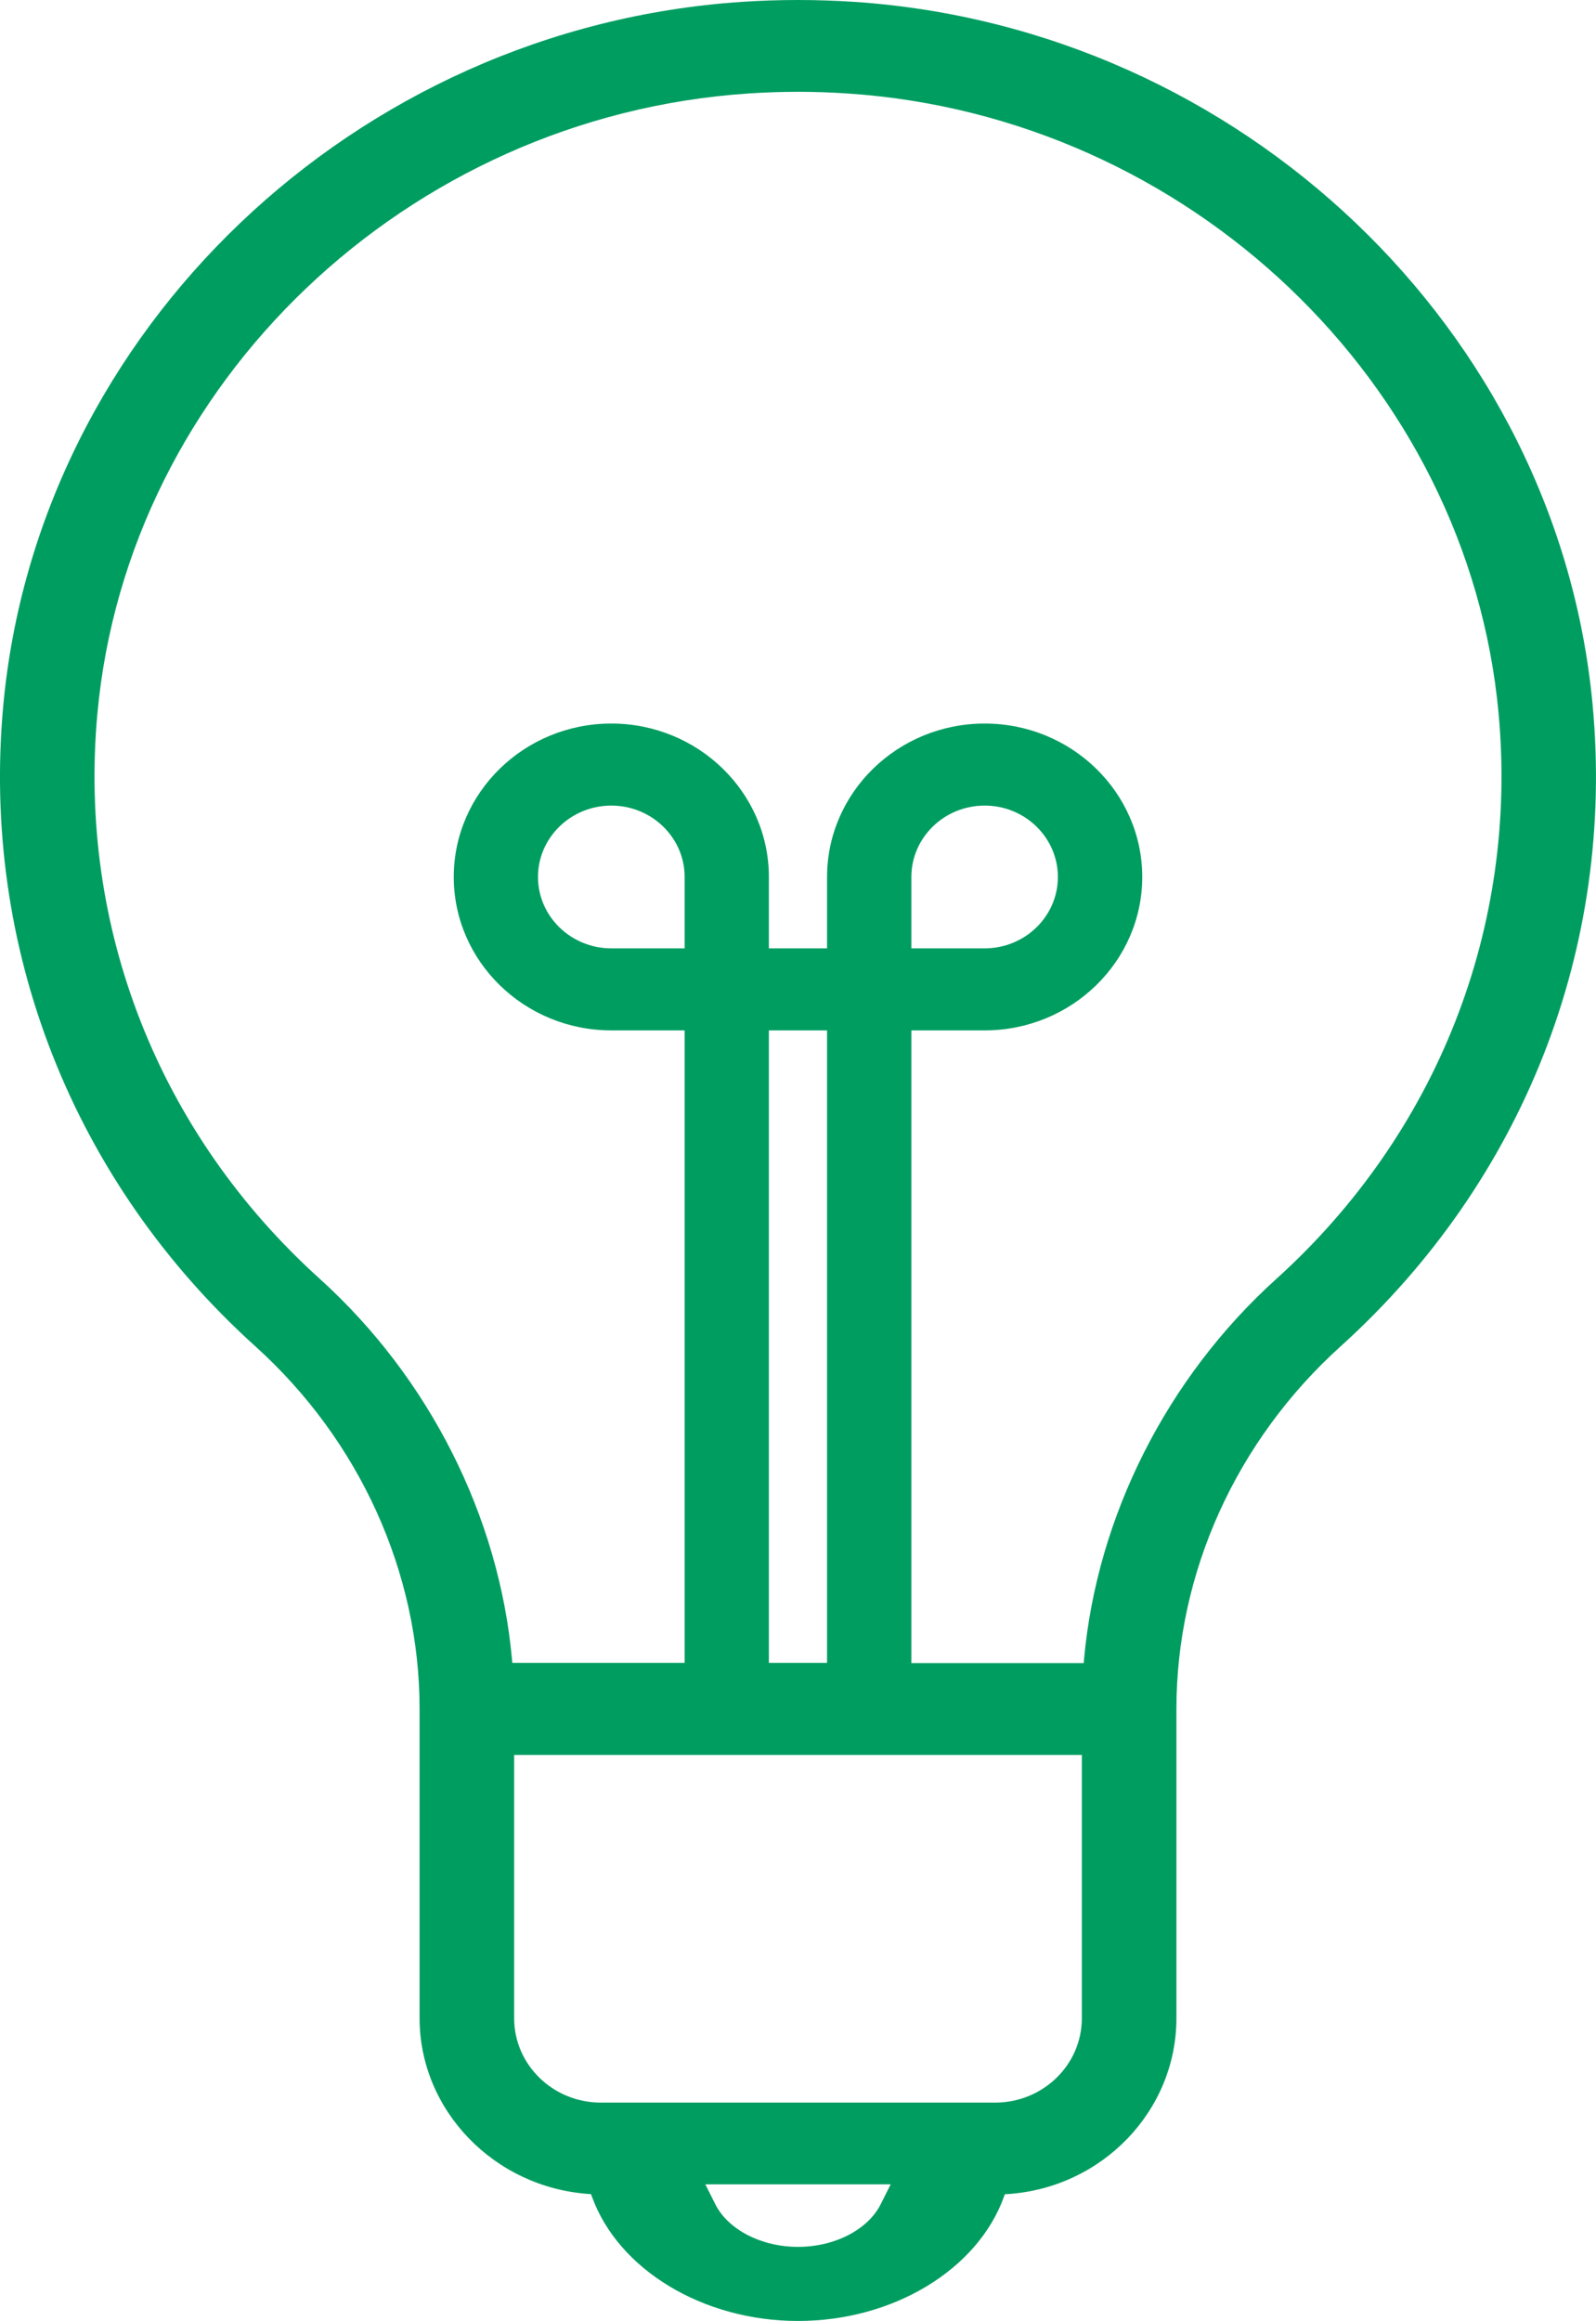 <?xml version="1.0" encoding="UTF-8"?>
<svg width="25.314px" height="36.806px" viewBox="0 0 25.314 36.806" version="1.1" xmlns="http://www.w3.org/2000/svg" xmlns:xlink="http://www.w3.org/1999/xlink">
    <title>03_Icons/Fotovoltaico Copy 3</title>
    <g id="🚧-Assicurazioni" stroke="none" stroke-width="1" fill="none" fill-rule="evenodd">
        <g id="Impianti-dual-desktop-Sett" transform="translate(-184.431, -1349.274)" fill="#009D61">
            <g id="Group-21" transform="translate(178, 1349)">
                <g id="03_Icons/Fotovoltaico-Copy-3" transform="translate(6.431, 0.274)">
                    <path d="M12.657,0 C12.952,0 13.254,0.01 13.554,0.03 C19.68,0.442 24.713,5.238 25.261,11.186 C25.616,15.03 24.159,18.735 21.264,21.35 C19.609,22.843 18.659,24.939 18.659,27.101 L18.659,32.006 C18.659,33.473 17.481,34.698 15.977,34.794 L15.938,34.796 L15.925,34.832 C15.508,35.994 14.165,36.806 12.657,36.806 C11.15,36.806 9.805,35.993 9.387,34.83 L9.374,34.795 L9.336,34.792 C7.833,34.686 6.655,33.462 6.655,32.006 L6.655,27.101 C6.655,24.94 5.706,22.844 4.05,21.35 C1.155,18.737 -0.302,15.032 0.052,11.186 C0.601,5.238 5.634,0.442 11.76,0.03 C12.061,0.01 12.362,0 12.657,0 Z M14.127,34.639 L11.187,34.639 L11.346,34.956 C11.549,35.359 12.076,35.631 12.657,35.631 C13.239,35.631 13.765,35.359 13.968,34.956 L14.127,34.639 Z M17.159,27.83 L8.155,27.83 L8.155,32.006 C8.155,32.743 8.771,33.343 9.528,33.343 L15.786,33.343 C16.543,33.343 17.159,32.743 17.159,32.006 L17.159,27.83 Z M12.657,1.456 C12.393,1.456 12.133,1.465 11.864,1.483 C6.463,1.846 2.026,6.072 1.545,11.314 C1.233,14.708 2.518,17.975 5.07,20.278 C6.805,21.845 7.917,24.047 8.121,26.319 L8.126,26.37 L10.859,26.37 L10.859,16.34 L9.696,16.34 C8.318,16.34 7.197,15.248 7.197,13.907 C7.197,12.566 8.318,11.474 9.696,11.474 C11.074,11.474 12.195,12.566 12.195,13.907 L12.195,15.039 L13.118,15.039 L13.118,13.907 C13.118,12.566 14.239,11.474 15.618,11.474 C16.996,11.474 18.117,12.566 18.117,13.907 C18.117,15.248 16.996,16.34 15.618,16.34 L14.455,16.34 L14.455,26.373 L17.189,26.373 L17.193,26.321 C17.397,24.047 18.51,21.845 20.245,20.28 C22.796,17.973 24.081,14.705 23.769,11.314 C23.287,6.073 18.852,1.846 13.451,1.483 C13.182,1.465 12.922,1.456 12.657,1.456 Z M13.118,16.34 L12.195,16.34 L12.195,26.37 L13.118,26.37 L13.118,16.34 Z M15.618,12.775 C14.976,12.775 14.455,13.283 14.455,13.907 L14.455,15.039 L15.618,15.039 C16.258,15.039 16.779,14.531 16.779,13.907 C16.779,13.283 16.258,12.775 15.618,12.775 Z M9.696,12.775 C9.055,12.775 8.533,13.283 8.533,13.907 C8.533,14.531 9.055,15.039 9.696,15.039 L10.859,15.039 L10.859,13.907 C10.859,13.283 10.337,12.775 9.696,12.775 Z" id="Fill-1"></path>
                </g>
            </g>
        </g>
    </g>
</svg>